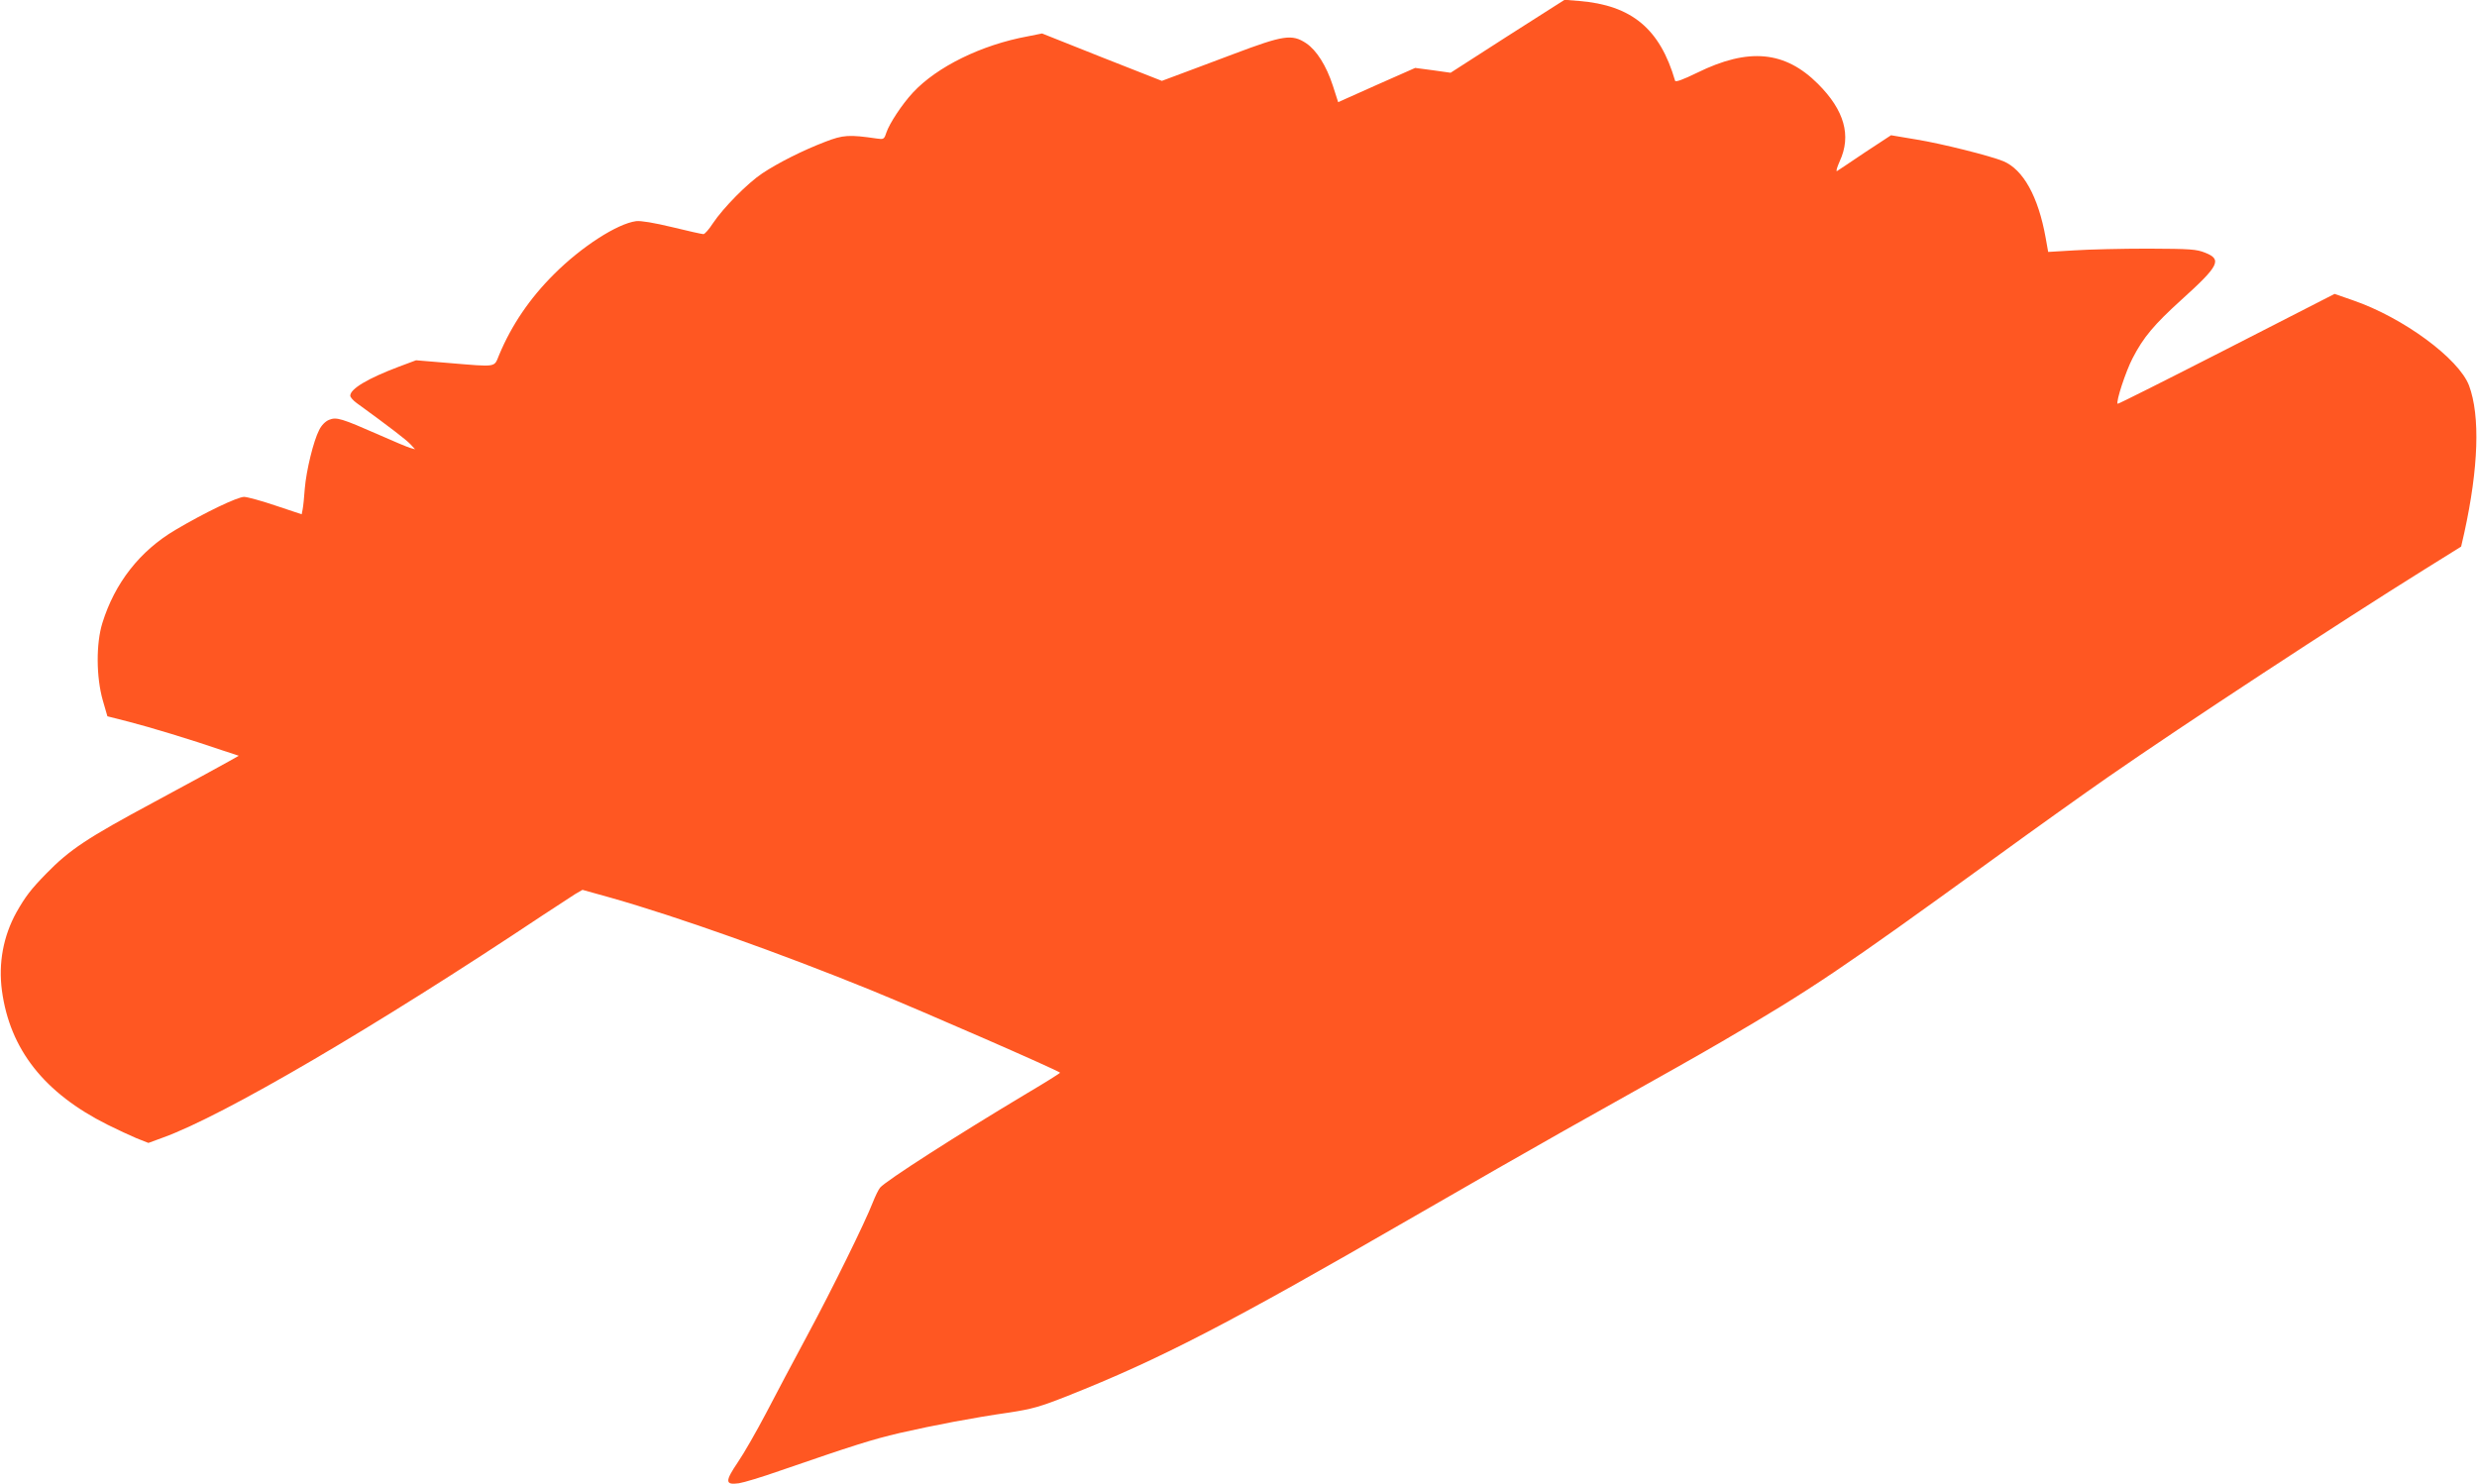 <?xml version="1.0" standalone="no"?>
<!DOCTYPE svg PUBLIC "-//W3C//DTD SVG 20010904//EN"
 "http://www.w3.org/TR/2001/REC-SVG-20010904/DTD/svg10.dtd">
<svg version="1.0" xmlns="http://www.w3.org/2000/svg"
 width="1280pt" height="767pt" viewBox="0 0 1280 767"
 preserveAspectRatio="xMidYMid meet">
<g transform="translate(0,767) scale(0.1,-0.1)"
fill="#ff5722" stroke="none">
<path d="M7790 7483 l-294 -189 -92 13 -91 12 -199 -88 -199 -89 -27 84 c-34
105 -85 185 -139 221 -73 48 -117 41 -374 -56 -121 -45 -254 -96 -296 -111
l-75 -28 -310 122 -309 123 -75 -15 c-239 -44 -468 -157 -592 -290 -56 -60
-122 -160 -138 -208 -11 -34 -14 -35 -49 -30 -144 21 -174 19 -267 -17 -115
-44 -242 -108 -325 -163 -75 -50 -201 -177 -255 -258 -20 -31 -42 -56 -49 -56
-7 0 -80 16 -161 36 -96 23 -162 34 -187 31 -97 -13 -281 -131 -424 -274 -125
-124 -220 -264 -284 -418 -27 -65 -7 -62 -261 -41 l-168 14 -91 -34 c-159 -60
-249 -114 -249 -149 0 -8 15 -25 33 -38 175 -127 256 -190 277 -212 l25 -27
-25 7 c-14 4 -86 34 -160 67 -196 86 -221 94 -260 78 -19 -8 -39 -28 -51 -53
-29 -56 -66 -207 -74 -302 -3 -44 -8 -92 -11 -107 l-5 -26 -132 44 c-73 25
-147 45 -165 46 -35 0 -204 -81 -356 -171 -183 -108 -313 -274 -377 -481 -33
-106 -32 -279 2 -399 l24 -83 110 -28 c109 -28 321 -92 484 -148 l85 -28 -55
-31 c-30 -17 -202 -111 -384 -209 -346 -186 -434 -244 -557 -370 -79 -81 -107
-118 -153 -199 -68 -123 -94 -263 -75 -405 41 -303 218 -529 546 -693 50 -25
117 -56 150 -70 l61 -24 76 28 c313 113 1101 575 1962 1149 72 47 147 96 167
109 l38 22 147 -41 c342 -97 874 -286 1343 -477 277 -113 963 -413 978 -427 1
-2 -75 -50 -170 -106 -358 -214 -731 -453 -760 -488 -8 -9 -25 -44 -38 -77
-39 -101 -209 -447 -340 -690 -68 -126 -163 -306 -212 -400 -49 -93 -114 -207
-145 -252 -67 -99 -67 -119 5 -109 26 4 119 32 207 63 386 133 480 163 625
197 180 41 379 79 568 106 116 18 156 29 300 86 476 189 831 373 1762 911 294
170 654 376 800 458 590 331 681 382 820 463 464 271 611 370 1400 942 217
158 484 348 592 423 396 275 1200 802 1635 1073 l191 119 16 70 c74 337 83
605 25 762 -53 140 -341 352 -600 441 l-95 33 -559 -286 c-307 -157 -560 -284
-562 -282 -10 10 42 168 77 235 56 109 111 174 252 302 196 177 212 209 123
244 -45 18 -74 20 -295 21 -135 0 -306 -4 -381 -9 l-135 -8 -13 73 c-38 213
-116 353 -219 396 -65 27 -319 91 -449 112 l-131 22 -134 -88 c-73 -49 -138
-93 -145 -97 -7 -3 0 19 14 51 61 132 24 263 -112 399 -171 171 -359 189 -625
58 -74 -36 -112 -50 -114 -41 -78 268 -224 390 -496 412 l-75 6 -295 -188z"/>
</g>
</svg>
